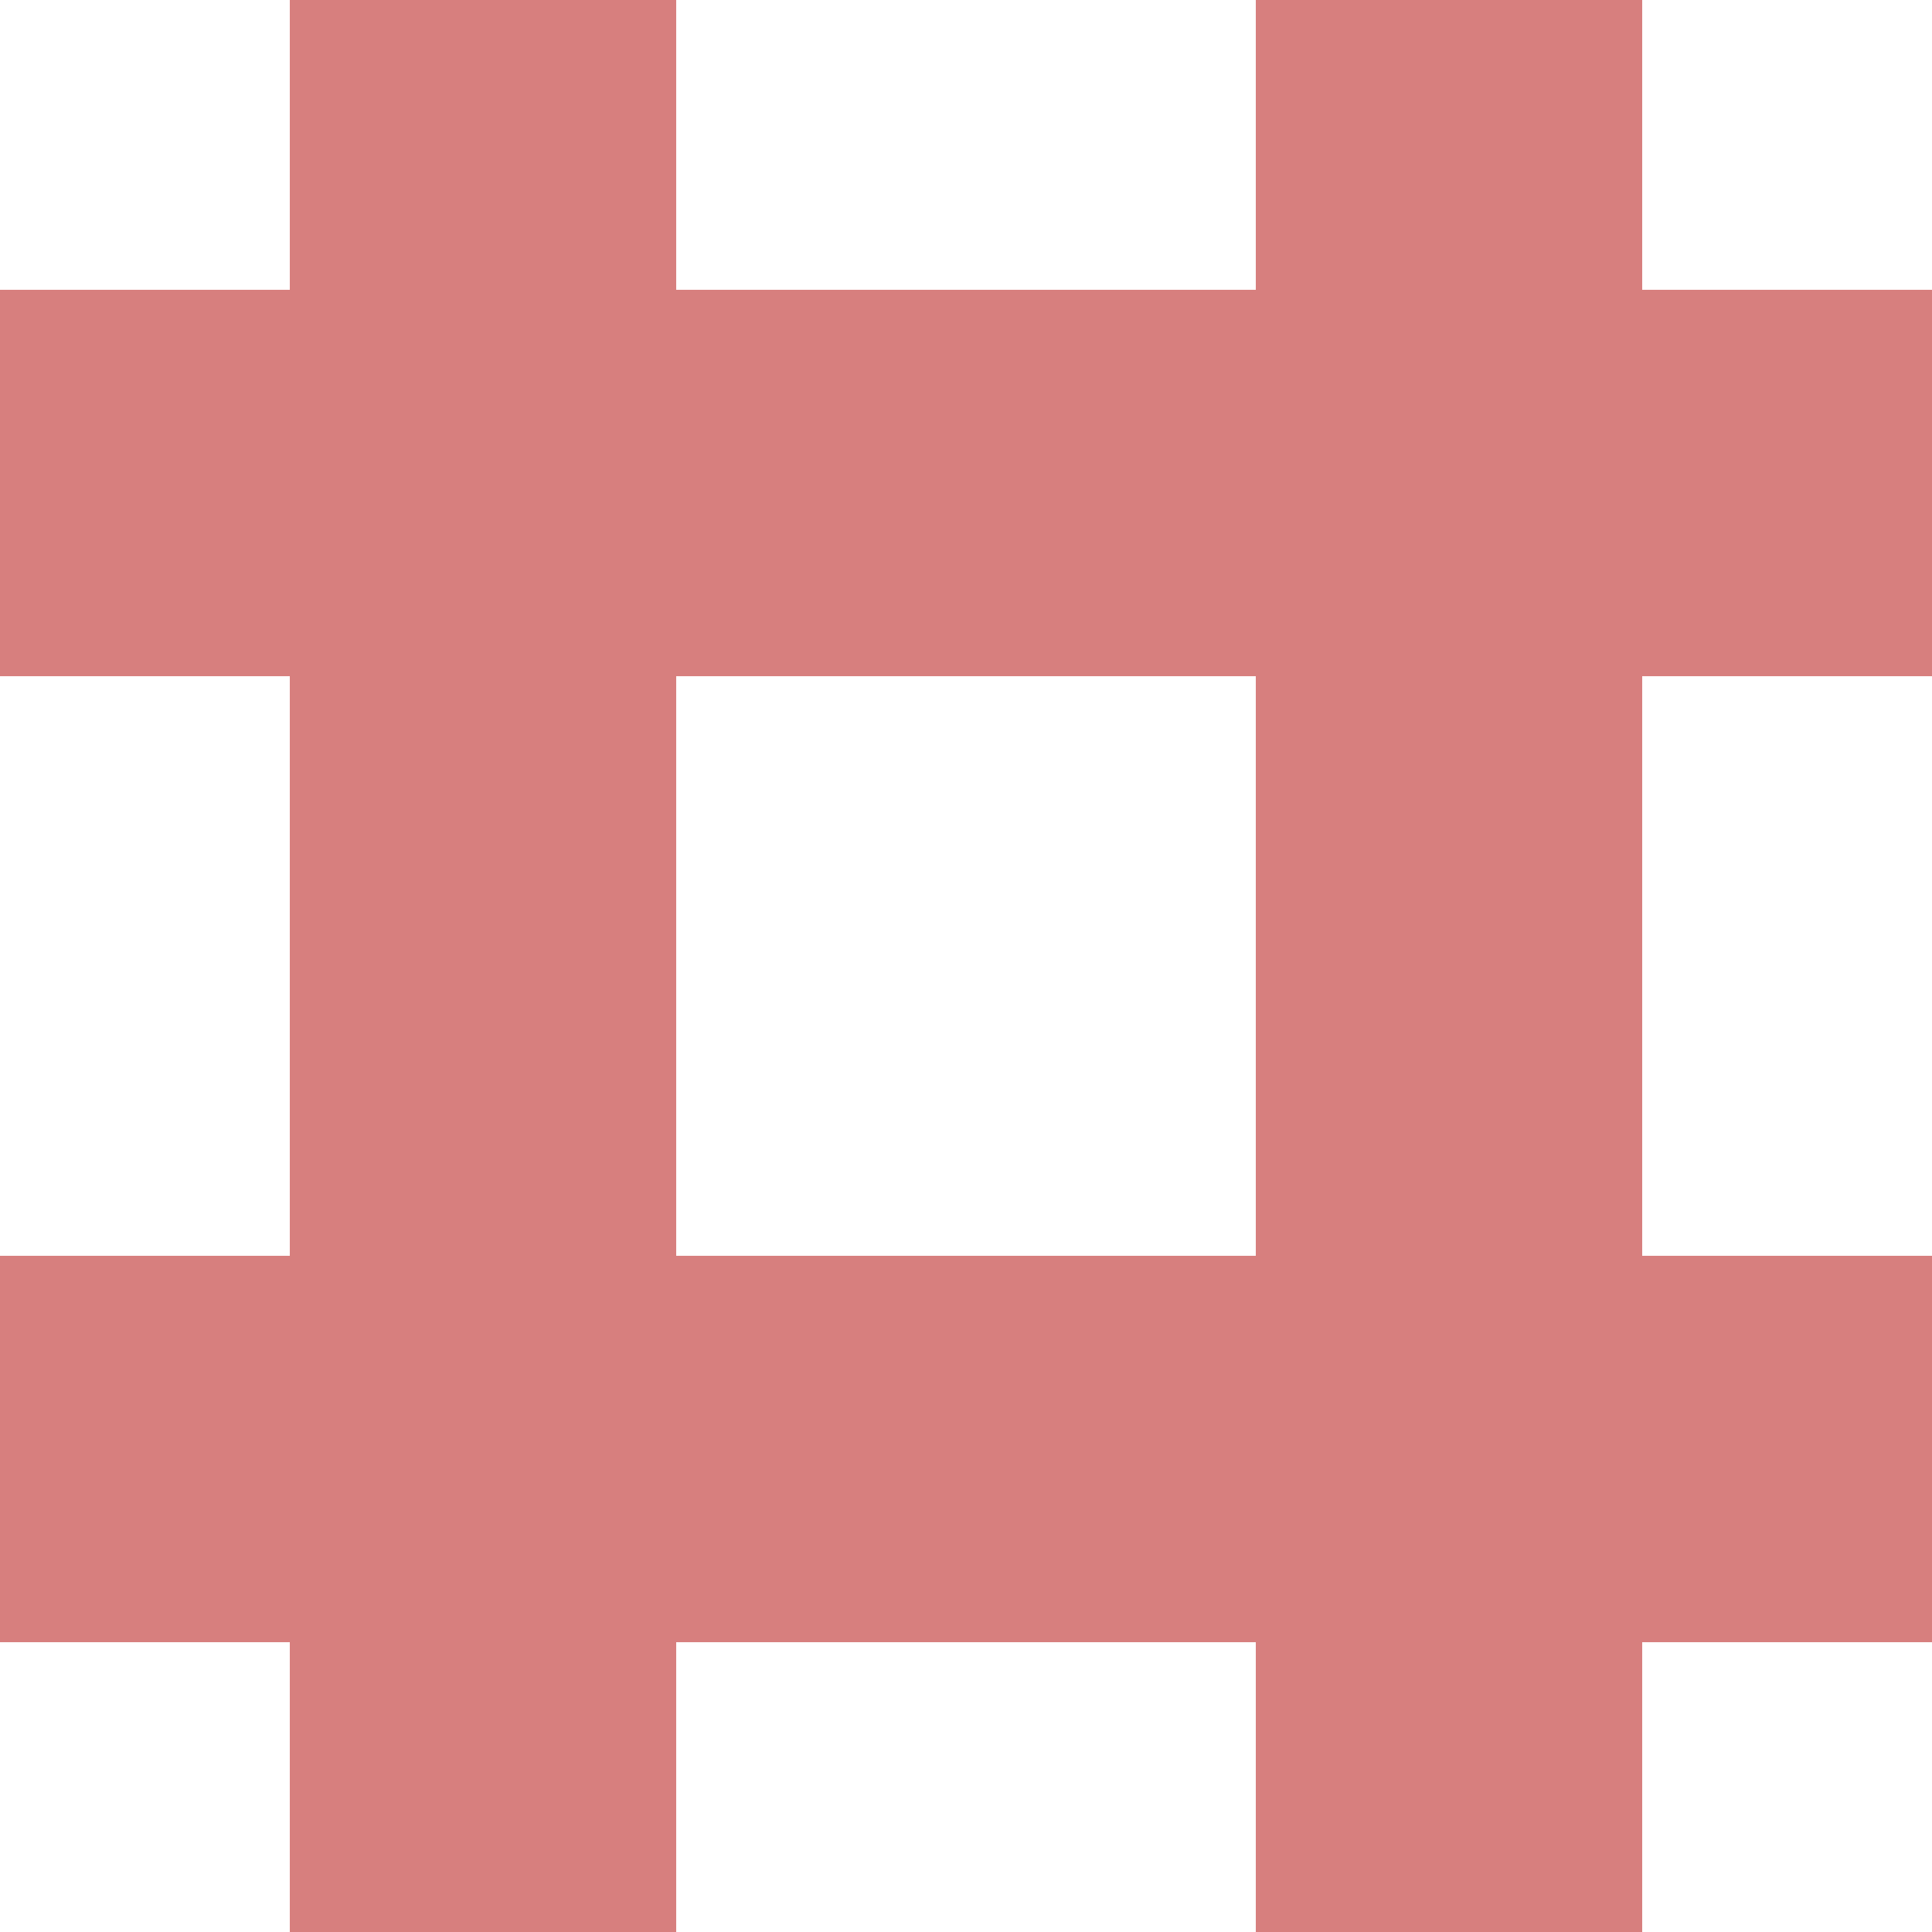 <?xml version="1.0" encoding="utf-8"?>
<svg xmlns="http://www.w3.org/2000/svg" width="500" height="500">
<title>exvKRZv</title>

<g stroke="#d77f7e" stroke-width="100" fill="none">
 <path d="M 0,125 H 500 M 0,375 H 500"/>
 <path d="M 125,0 V 500 M 375,0 V 500"/>
</g>
</svg>
